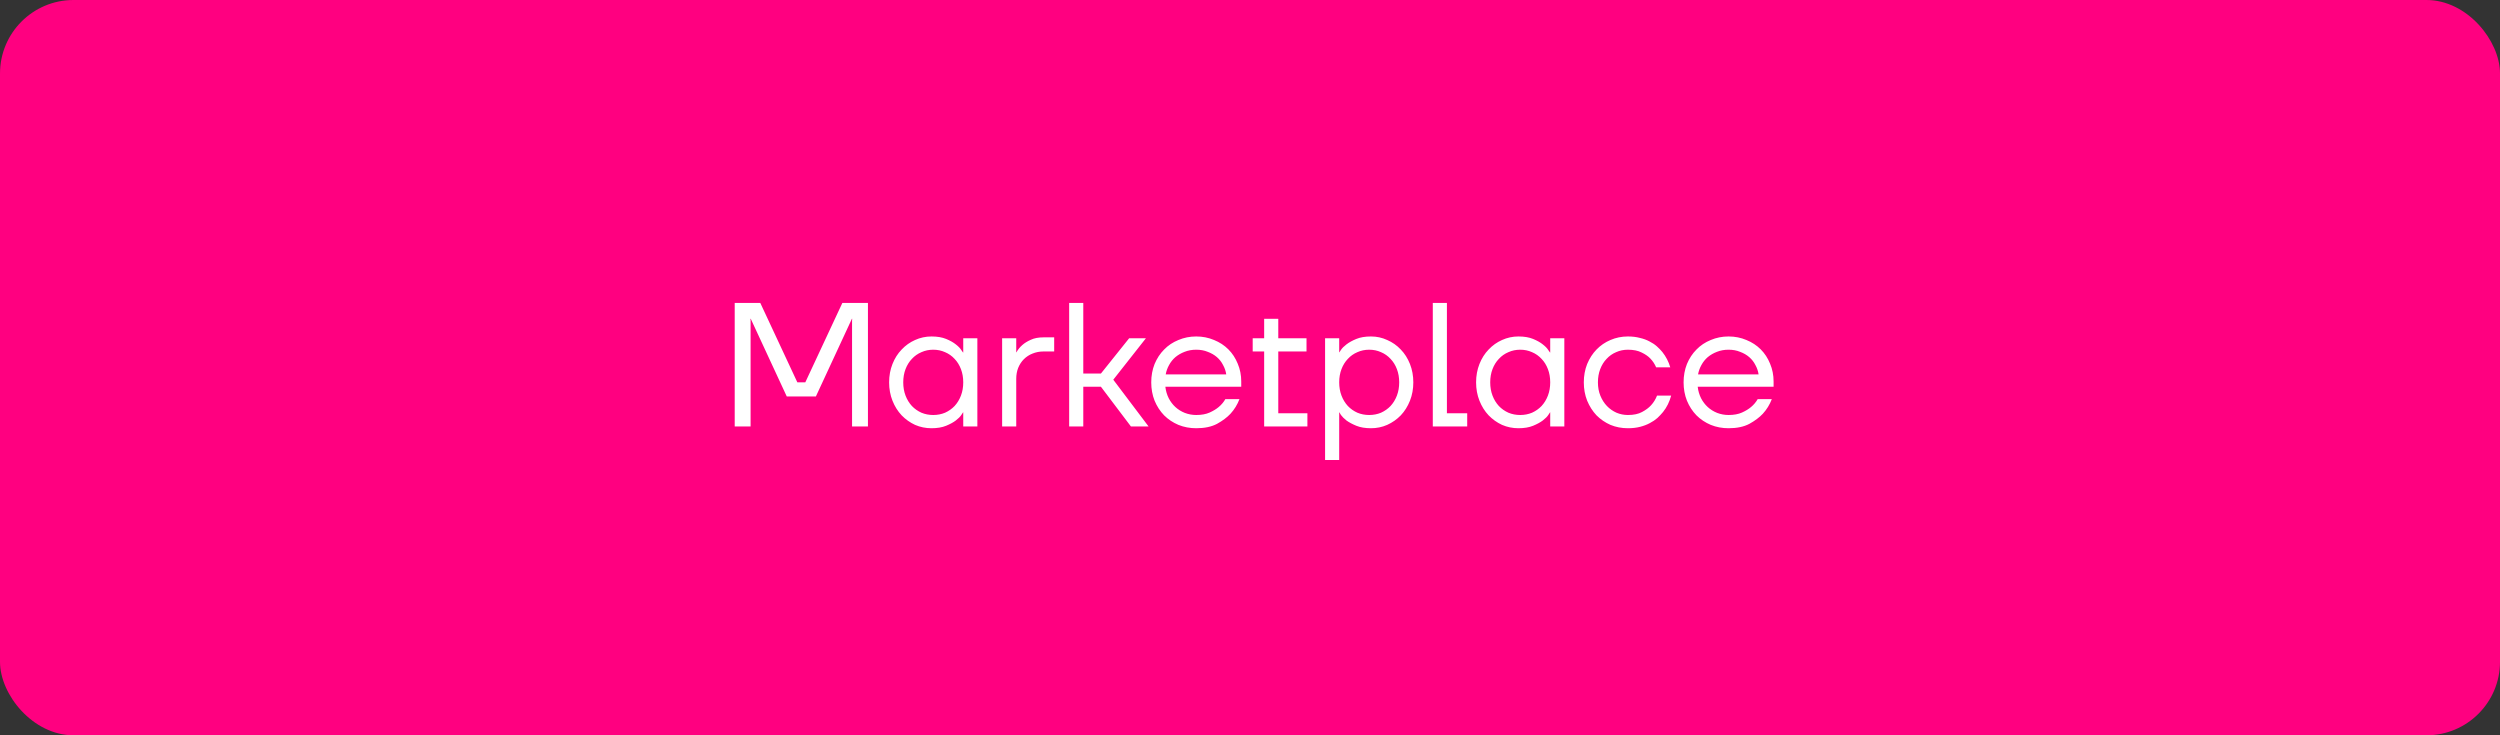 <?xml version="1.0" encoding="UTF-8"?> <svg xmlns="http://www.w3.org/2000/svg" width="340" height="100" viewBox="0 0 340 100" fill="none"><rect x="0" y="0" width="340" height="100" fill="#333333" stroke="none"/> <rect width="340" height="100" rx="10" fill="#FF0080"></rect> <path d="M99.92 41.2H103.4L108.44 52H109.52L114.56 41.2H118.04V58H115.88V43.6L115.904 43.36H115.856L110.96 53.92H107L102.104 43.36H102.056L102.08 43.6V58H99.92V41.2ZM126.681 58.24C125.897 58.24 125.153 58.088 124.449 57.784C123.761 57.464 123.153 57.032 122.625 56.488C122.097 55.928 121.681 55.264 121.377 54.496C121.073 53.728 120.921 52.896 120.921 52C120.921 51.104 121.073 50.272 121.377 49.504C121.681 48.736 122.097 48.08 122.625 47.536C123.153 46.976 123.761 46.544 124.449 46.24C125.153 45.92 125.897 45.76 126.681 45.76C127.465 45.76 128.129 45.872 128.673 46.096C129.217 46.32 129.657 46.568 129.993 46.84C130.345 47.112 130.593 47.368 130.737 47.608C130.897 47.832 130.977 47.944 130.977 47.944H131.001V46H132.921V58H131.001V56.08H130.977C130.977 56.08 130.897 56.2 130.737 56.44C130.593 56.664 130.345 56.912 129.993 57.184C129.657 57.44 129.217 57.68 128.673 57.904C128.129 58.128 127.465 58.24 126.681 58.24ZM126.921 56.44C127.497 56.44 128.033 56.336 128.529 56.128C129.025 55.904 129.457 55.6 129.825 55.216C130.193 54.816 130.481 54.344 130.689 53.8C130.897 53.256 131.001 52.656 131.001 52C131.001 51.344 130.897 50.744 130.689 50.2C130.481 49.656 130.193 49.192 129.825 48.808C129.457 48.408 129.025 48.104 128.529 47.896C128.033 47.672 127.497 47.56 126.921 47.56C126.345 47.56 125.809 47.672 125.313 47.896C124.817 48.104 124.385 48.408 124.017 48.808C123.649 49.192 123.361 49.656 123.153 50.2C122.945 50.744 122.841 51.344 122.841 52C122.841 52.656 122.945 53.256 123.153 53.8C123.361 54.344 123.649 54.816 124.017 55.216C124.385 55.6 124.817 55.904 125.313 56.128C125.809 56.336 126.345 56.44 126.921 56.44ZM136.289 46H138.209V47.92H138.233C138.441 47.536 138.713 47.2 139.049 46.912C139.337 46.656 139.713 46.424 140.177 46.216C140.641 45.992 141.225 45.88 141.929 45.88H143.369V47.8H141.929C141.385 47.8 140.881 47.896 140.417 48.088C139.969 48.264 139.577 48.52 139.241 48.856C138.921 49.176 138.665 49.568 138.473 50.032C138.297 50.48 138.209 50.976 138.209 51.52V58H136.289V46ZM145.407 41.2H147.327V50.8H149.727L153.567 46H155.847L151.407 51.64L156.207 58H153.807L149.727 52.6H147.327V58H145.407V41.2ZM162.689 58.24C161.825 58.24 161.017 58.088 160.265 57.784C159.513 57.464 158.865 57.032 158.321 56.488C157.777 55.928 157.345 55.264 157.025 54.496C156.721 53.728 156.569 52.896 156.569 52C156.569 51.104 156.721 50.272 157.025 49.504C157.345 48.736 157.777 48.08 158.321 47.536C158.865 46.976 159.513 46.544 160.265 46.24C161.017 45.92 161.825 45.76 162.689 45.76C163.553 45.76 164.361 45.92 165.113 46.24C165.865 46.544 166.513 46.968 167.057 47.512C167.601 48.056 168.025 48.704 168.329 49.456C168.649 50.208 168.809 51.016 168.809 51.88V52.6H158.489C158.553 53.16 158.705 53.68 158.945 54.16C159.185 54.624 159.489 55.024 159.857 55.36C160.225 55.696 160.649 55.96 161.129 56.152C161.625 56.344 162.145 56.44 162.689 56.44C163.409 56.44 164.017 56.328 164.513 56.104C165.009 55.88 165.417 55.632 165.737 55.36C166.105 55.056 166.409 54.696 166.649 54.28H168.569C168.281 55.032 167.873 55.696 167.345 56.272C166.881 56.768 166.273 57.224 165.521 57.64C164.769 58.04 163.825 58.24 162.689 58.24ZM166.769 50.92C166.705 50.472 166.561 50.048 166.337 49.648C166.129 49.232 165.849 48.872 165.497 48.568C165.145 48.264 164.729 48.024 164.249 47.848C163.785 47.656 163.265 47.56 162.689 47.56C162.113 47.56 161.585 47.656 161.105 47.848C160.641 48.024 160.225 48.264 159.857 48.568C159.505 48.872 159.217 49.232 158.993 49.648C158.769 50.048 158.617 50.472 158.537 50.92H166.769ZM171.926 47.8H170.366V46H171.926V43.36H173.846V46H177.686V47.8H173.846V56.2H177.806V58H171.926V47.8ZM180.211 46H182.131V47.92H182.155C182.155 47.92 182.227 47.808 182.371 47.584C182.531 47.344 182.779 47.096 183.115 46.84C183.467 46.568 183.915 46.32 184.459 46.096C185.003 45.872 185.667 45.76 186.451 45.76C187.235 45.76 187.971 45.92 188.659 46.24C189.363 46.544 189.979 46.976 190.507 47.536C191.035 48.08 191.451 48.736 191.755 49.504C192.059 50.272 192.211 51.104 192.211 52C192.211 52.896 192.059 53.728 191.755 54.496C191.451 55.264 191.035 55.928 190.507 56.488C189.979 57.032 189.363 57.464 188.659 57.784C187.971 58.088 187.235 58.24 186.451 58.24C185.667 58.24 185.003 58.128 184.459 57.904C183.915 57.68 183.467 57.44 183.115 57.184C182.779 56.912 182.531 56.664 182.371 56.44C182.227 56.2 182.155 56.08 182.155 56.08H182.131V62.56H180.211V46ZM186.211 56.44C186.787 56.44 187.323 56.336 187.819 56.128C188.315 55.904 188.747 55.6 189.115 55.216C189.483 54.816 189.771 54.344 189.979 53.8C190.187 53.256 190.291 52.656 190.291 52C190.291 51.344 190.187 50.744 189.979 50.2C189.771 49.656 189.483 49.192 189.115 48.808C188.747 48.408 188.315 48.104 187.819 47.896C187.323 47.672 186.787 47.56 186.211 47.56C185.635 47.56 185.099 47.672 184.603 47.896C184.107 48.104 183.675 48.408 183.307 48.808C182.939 49.192 182.651 49.656 182.443 50.2C182.235 50.744 182.131 51.344 182.131 52C182.131 52.656 182.235 53.256 182.443 53.8C182.651 54.344 182.939 54.816 183.307 55.216C183.675 55.6 184.107 55.904 184.603 56.128C185.099 56.336 185.635 56.44 186.211 56.44ZM194.86 41.2H196.78V56.2H199.54V58H194.86V41.2ZM206.509 58.24C205.725 58.24 204.981 58.088 204.277 57.784C203.589 57.464 202.981 57.032 202.453 56.488C201.925 55.928 201.509 55.264 201.205 54.496C200.901 53.728 200.749 52.896 200.749 52C200.749 51.104 200.901 50.272 201.205 49.504C201.509 48.736 201.925 48.08 202.453 47.536C202.981 46.976 203.589 46.544 204.277 46.24C204.981 45.92 205.725 45.76 206.509 45.76C207.293 45.76 207.957 45.872 208.501 46.096C209.045 46.32 209.485 46.568 209.821 46.84C210.173 47.112 210.421 47.368 210.565 47.608C210.725 47.832 210.805 47.944 210.805 47.944H210.829V46H212.749V58H210.829V56.08H210.805C210.805 56.08 210.725 56.2 210.565 56.44C210.421 56.664 210.173 56.912 209.821 57.184C209.485 57.44 209.045 57.68 208.501 57.904C207.957 58.128 207.293 58.24 206.509 58.24ZM206.749 56.44C207.325 56.44 207.861 56.336 208.357 56.128C208.853 55.904 209.285 55.6 209.653 55.216C210.021 54.816 210.309 54.344 210.517 53.8C210.725 53.256 210.829 52.656 210.829 52C210.829 51.344 210.725 50.744 210.517 50.2C210.309 49.656 210.021 49.192 209.653 48.808C209.285 48.408 208.853 48.104 208.357 47.896C207.861 47.672 207.325 47.56 206.749 47.56C206.173 47.56 205.637 47.672 205.141 47.896C204.645 48.104 204.213 48.408 203.845 48.808C203.477 49.192 203.189 49.656 202.981 50.2C202.773 50.744 202.669 51.344 202.669 52C202.669 52.656 202.773 53.256 202.981 53.8C203.189 54.344 203.477 54.816 203.845 55.216C204.213 55.6 204.645 55.904 205.141 56.128C205.637 56.336 206.173 56.44 206.749 56.44ZM221.398 58.24C220.55 58.24 219.758 58.088 219.022 57.784C218.302 57.464 217.67 57.032 217.126 56.488C216.598 55.928 216.174 55.264 215.854 54.496C215.55 53.728 215.398 52.896 215.398 52C215.398 51.104 215.55 50.272 215.854 49.504C216.174 48.736 216.598 48.08 217.126 47.536C217.67 46.976 218.302 46.544 219.022 46.24C219.758 45.92 220.55 45.76 221.398 45.76C221.99 45.76 222.526 45.824 223.006 45.952C223.502 46.064 223.942 46.224 224.326 46.432C224.71 46.624 225.046 46.848 225.334 47.104C225.622 47.36 225.87 47.616 226.078 47.872C226.574 48.496 226.934 49.192 227.158 49.96H225.238C225.046 49.512 224.782 49.112 224.446 48.76C224.158 48.456 223.766 48.184 223.27 47.944C222.774 47.688 222.15 47.56 221.398 47.56C220.822 47.56 220.286 47.672 219.79 47.896C219.294 48.104 218.862 48.408 218.494 48.808C218.126 49.192 217.838 49.656 217.63 50.2C217.422 50.744 217.318 51.344 217.318 52C217.318 52.672 217.43 53.28 217.654 53.824C217.878 54.368 218.174 54.832 218.542 55.216C218.91 55.6 219.342 55.904 219.838 56.128C220.334 56.336 220.854 56.44 221.398 56.44C222.182 56.44 222.822 56.304 223.318 56.032C223.83 55.76 224.238 55.456 224.542 55.12C224.894 54.736 225.166 54.296 225.358 53.8H227.278C227.054 54.648 226.686 55.392 226.174 56.032C225.95 56.304 225.694 56.576 225.406 56.848C225.118 57.104 224.774 57.336 224.374 57.544C223.99 57.752 223.55 57.92 223.054 58.048C222.558 58.176 222.006 58.24 221.398 58.24ZM235.088 58.24C234.224 58.24 233.416 58.088 232.664 57.784C231.912 57.464 231.264 57.032 230.72 56.488C230.176 55.928 229.744 55.264 229.424 54.496C229.12 53.728 228.968 52.896 228.968 52C228.968 51.104 229.12 50.272 229.424 49.504C229.744 48.736 230.176 48.08 230.72 47.536C231.264 46.976 231.912 46.544 232.664 46.24C233.416 45.92 234.224 45.76 235.088 45.76C235.952 45.76 236.76 45.92 237.512 46.24C238.264 46.544 238.912 46.968 239.456 47.512C240 48.056 240.424 48.704 240.728 49.456C241.048 50.208 241.208 51.016 241.208 51.88V52.6H230.888C230.952 53.16 231.104 53.68 231.344 54.16C231.584 54.624 231.888 55.024 232.256 55.36C232.624 55.696 233.048 55.96 233.528 56.152C234.024 56.344 234.544 56.44 235.088 56.44C235.808 56.44 236.416 56.328 236.912 56.104C237.408 55.88 237.816 55.632 238.136 55.36C238.504 55.056 238.808 54.696 239.048 54.28H240.968C240.68 55.032 240.272 55.696 239.744 56.272C239.28 56.768 238.672 57.224 237.92 57.64C237.168 58.04 236.224 58.24 235.088 58.24ZM239.168 50.92C239.104 50.472 238.96 50.048 238.736 49.648C238.528 49.232 238.248 48.872 237.896 48.568C237.544 48.264 237.128 48.024 236.648 47.848C236.184 47.656 235.664 47.56 235.088 47.56C234.512 47.56 233.984 47.656 233.504 47.848C233.04 48.024 232.624 48.264 232.256 48.568C231.904 48.872 231.616 49.232 231.392 49.648C231.168 50.048 231.016 50.472 230.936 50.92H239.168Z" fill="white"></path> </svg> 